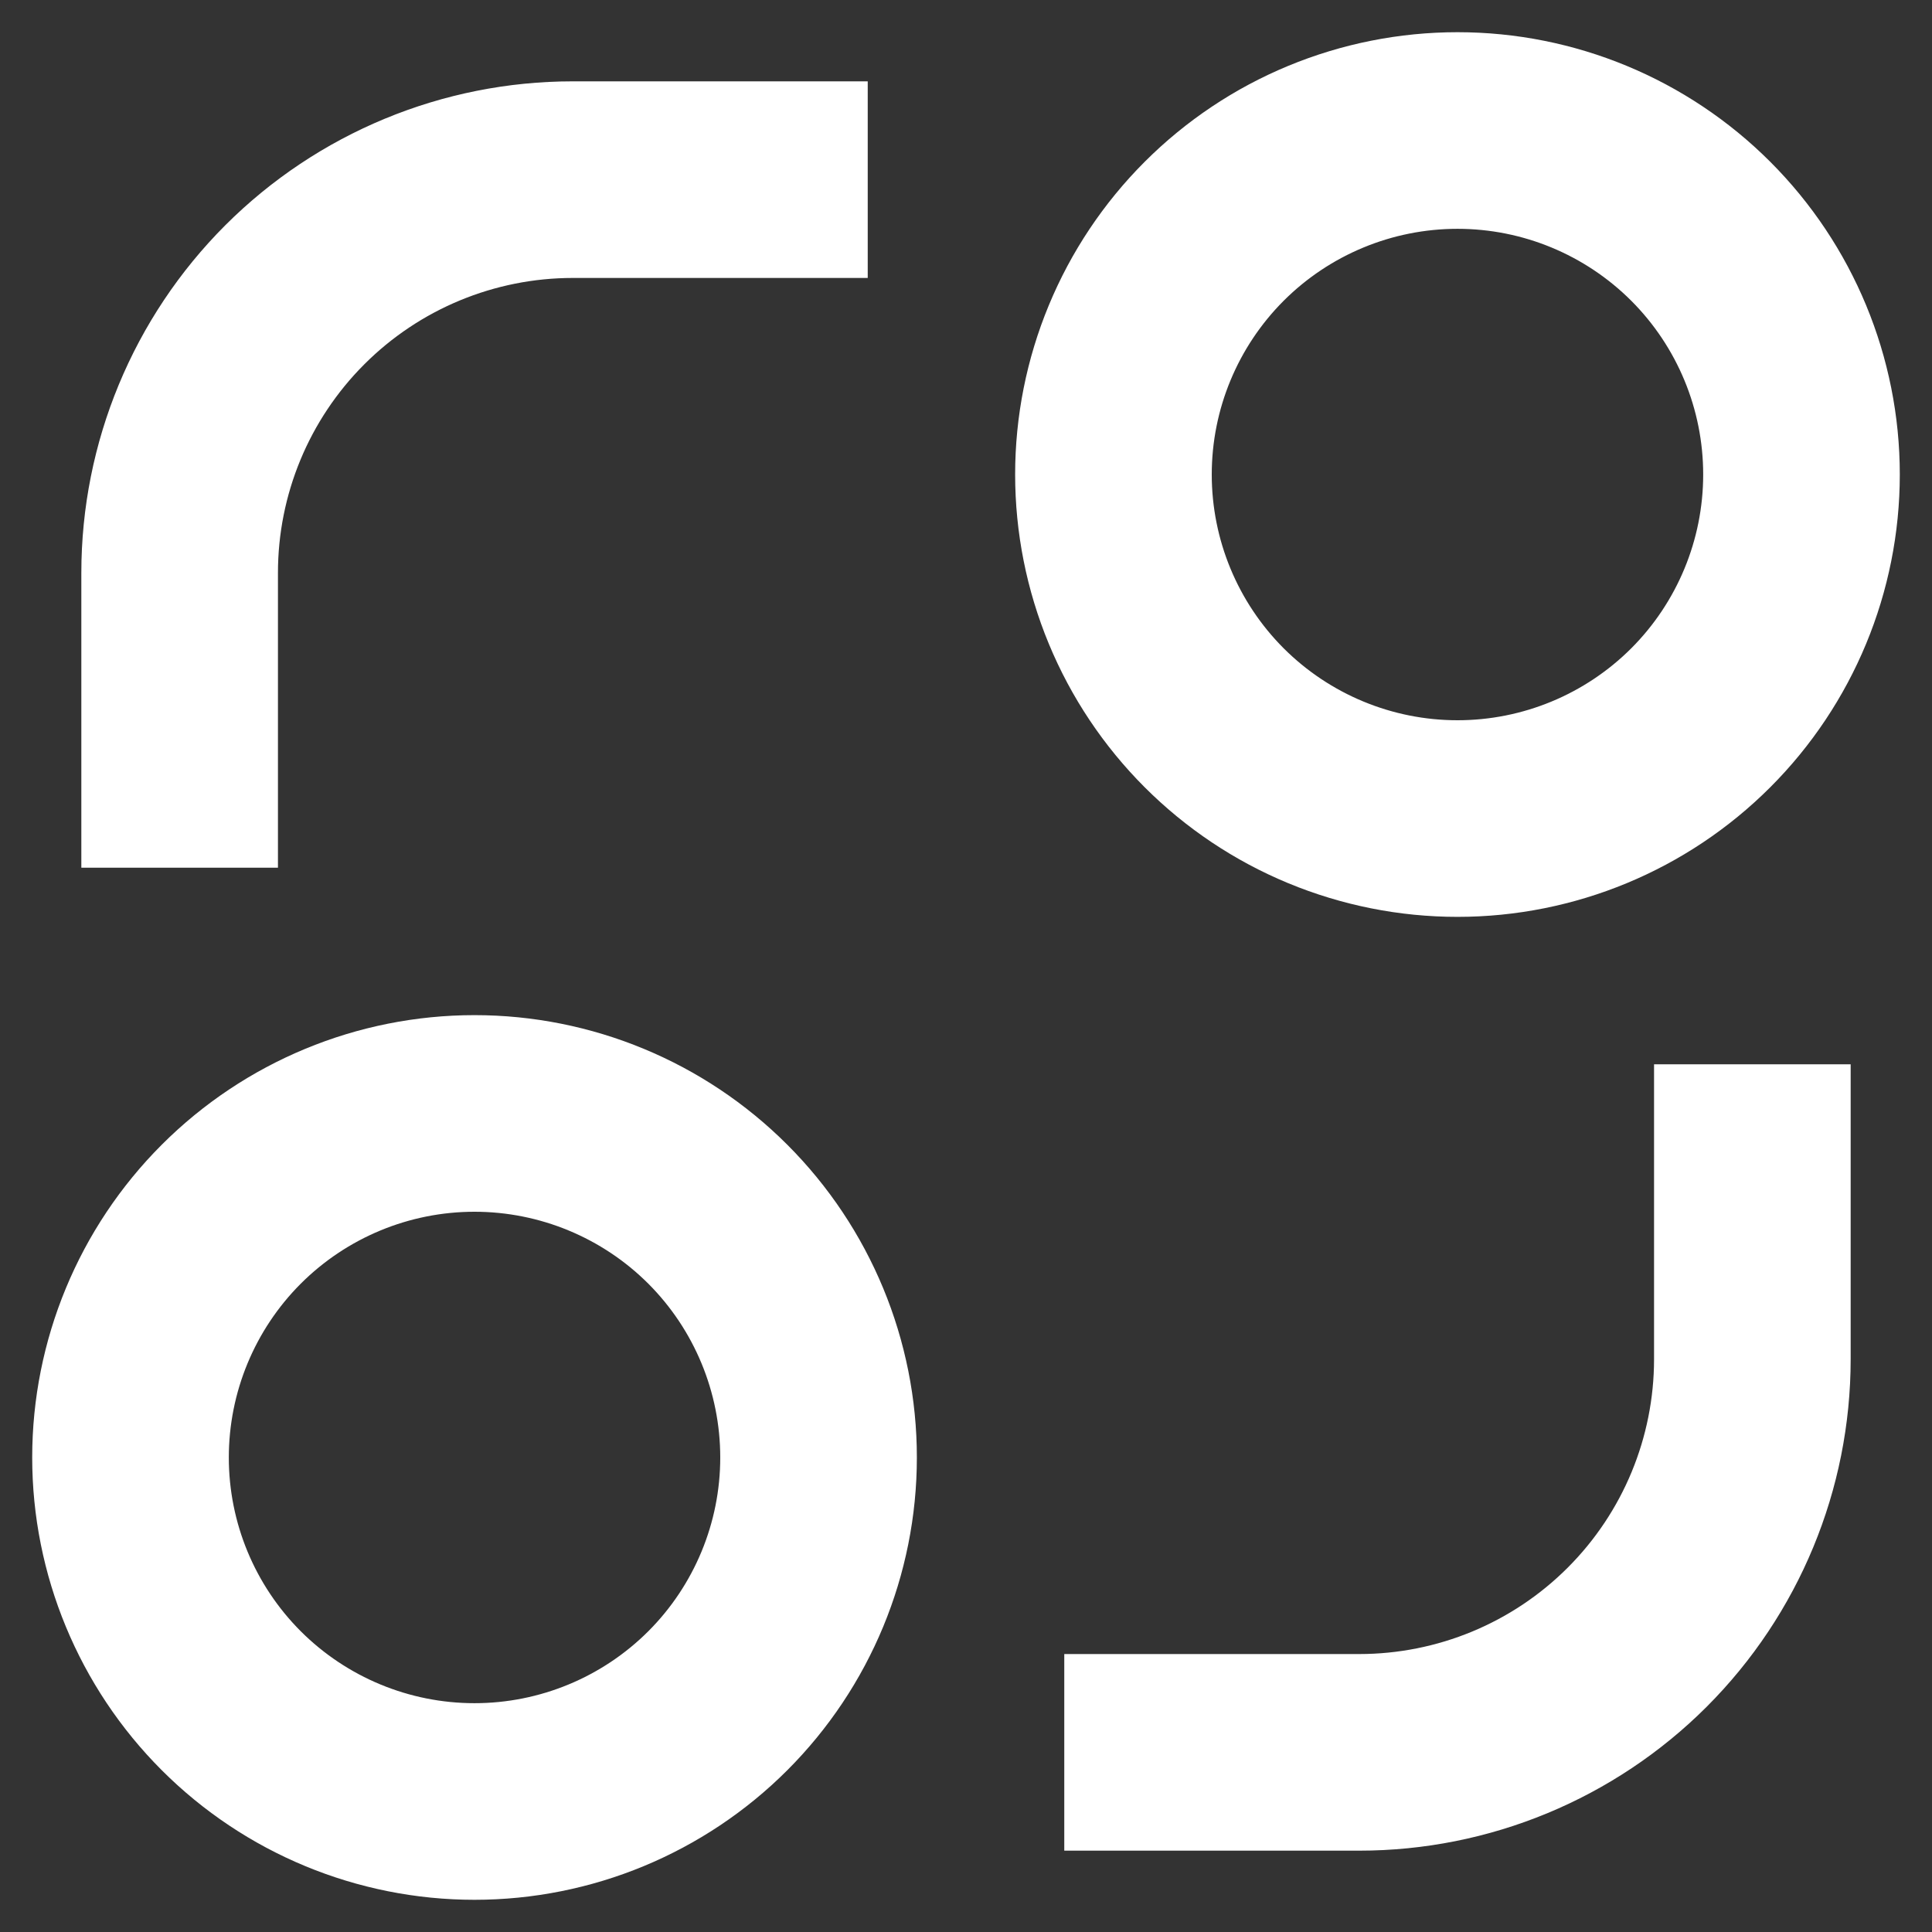 <svg width="30" height="30" viewBox="0 0 30 30" fill="none" xmlns="http://www.w3.org/2000/svg">
<rect x="0" y="0" width="30" height="30" fill="#333333" stroke="none"/>
<path d="M7.368 29.5C5.547 29.5 3.8 28.776 2.512 27.488C1.224 26.2 0.5 24.453 0.5 22.632C0.5 20.81 1.224 19.063 2.512 17.775C3.8 16.487 5.547 15.763 7.368 15.763C9.19 15.763 10.937 16.487 12.225 17.775C13.513 19.063 14.237 20.81 14.237 22.632C14.237 24.453 13.513 26.2 12.225 27.488C10.937 28.776 9.19 29.5 7.368 29.5ZM22.632 14.237C21.73 14.237 20.837 14.059 20.003 13.714C19.17 13.369 18.413 12.863 17.775 12.225C17.137 11.587 16.631 10.83 16.286 9.997C15.941 9.164 15.763 8.27 15.763 7.368C15.763 6.466 15.941 5.573 16.286 4.74C16.631 3.907 17.137 3.15 17.775 2.512C18.413 1.874 19.17 1.368 20.003 1.023C20.837 0.678 21.73 0.5 22.632 0.5C24.453 0.5 26.2 1.224 27.488 2.512C28.776 3.8 29.5 5.547 29.5 7.368C29.5 9.19 28.776 10.937 27.488 12.225C26.2 13.513 24.453 14.237 22.632 14.237ZM7.368 26.447C8.38 26.447 9.351 26.045 10.067 25.33C10.782 24.614 11.184 23.644 11.184 22.632C11.184 21.62 10.782 20.649 10.067 19.933C9.351 19.218 8.38 18.816 7.368 18.816C6.356 18.816 5.386 19.218 4.67 19.933C3.955 20.649 3.553 21.62 3.553 22.632C3.553 23.644 3.955 24.614 4.67 25.33C5.386 26.045 6.356 26.447 7.368 26.447ZM22.632 11.184C23.644 11.184 24.614 10.782 25.33 10.067C26.045 9.351 26.447 8.38 26.447 7.368C26.447 6.356 26.045 5.386 25.33 4.67C24.614 3.955 23.644 3.553 22.632 3.553C21.62 3.553 20.649 3.955 19.933 4.67C19.218 5.386 18.816 6.356 18.816 7.368C18.816 8.38 19.218 9.351 19.933 10.067C20.649 10.782 21.62 11.184 22.632 11.184ZM1.263 8.895C1.263 6.871 2.067 4.93 3.498 3.498C4.93 2.067 6.871 1.263 8.895 1.263H13.474V4.316H8.895C7.68 4.316 6.516 4.798 5.657 5.657C4.798 6.516 4.316 7.68 4.316 8.895V13.474H1.263V8.895ZM28.737 16.526H25.684V21.105C25.684 22.32 25.202 23.484 24.343 24.343C23.484 25.202 22.32 25.684 21.105 25.684H16.526V28.737H21.105C23.129 28.737 25.07 27.933 26.502 26.502C27.933 25.07 28.737 23.129 28.737 21.105V16.526Z" fill="white"/>
</svg>
